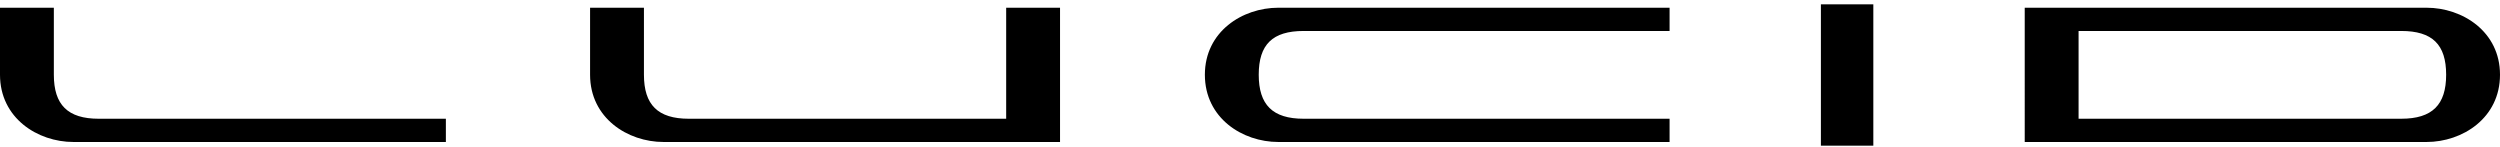<svg class="logo-svg" viewBox="0 0 290 17" xmlns="http://www.w3.org/2000/svg" xmlns:xlink="http://www.w3.org/1999/xlink">
          <path fill-rule="evenodd" d="M51.721 13.774H11.454c-3.605 0-5.208-1.622-5.208-5.105V.896H0v7.773c0 5.031 4.36 7.802 8.521 7.802h43.2v-2.697zM116.716.896v12.878H79.905c-3.605 0-5.208-1.622-5.208-5.105V.896h-6.248v7.773c0 5.031 4.36 7.802 8.523 7.802h45.992V.896h-6.248zm76.955 12.878h-42.45c-3.605 0-5.208-1.622-5.208-5.105 0-3.51 1.603-5.076 5.208-5.076h42.45V.896h-45.383c-4.162 0-8.523 2.76-8.523 7.773 0 5.031 4.36 7.802 8.523 7.802h45.383v-2.697zM281.478.896c4.16 0 8.522 2.76 8.522 7.773 0 5.031-4.361 7.802-8.522 7.802h-46.61V.896h46.61zm2.275 7.773c0-3.51-1.603-5.076-5.208-5.076h-37.43v10.18h37.43c3.605 0 5.208-1.621 5.208-5.104zm-72.529 8.225h6.082V.5h-6.082v16.394z"></path>
        </svg>